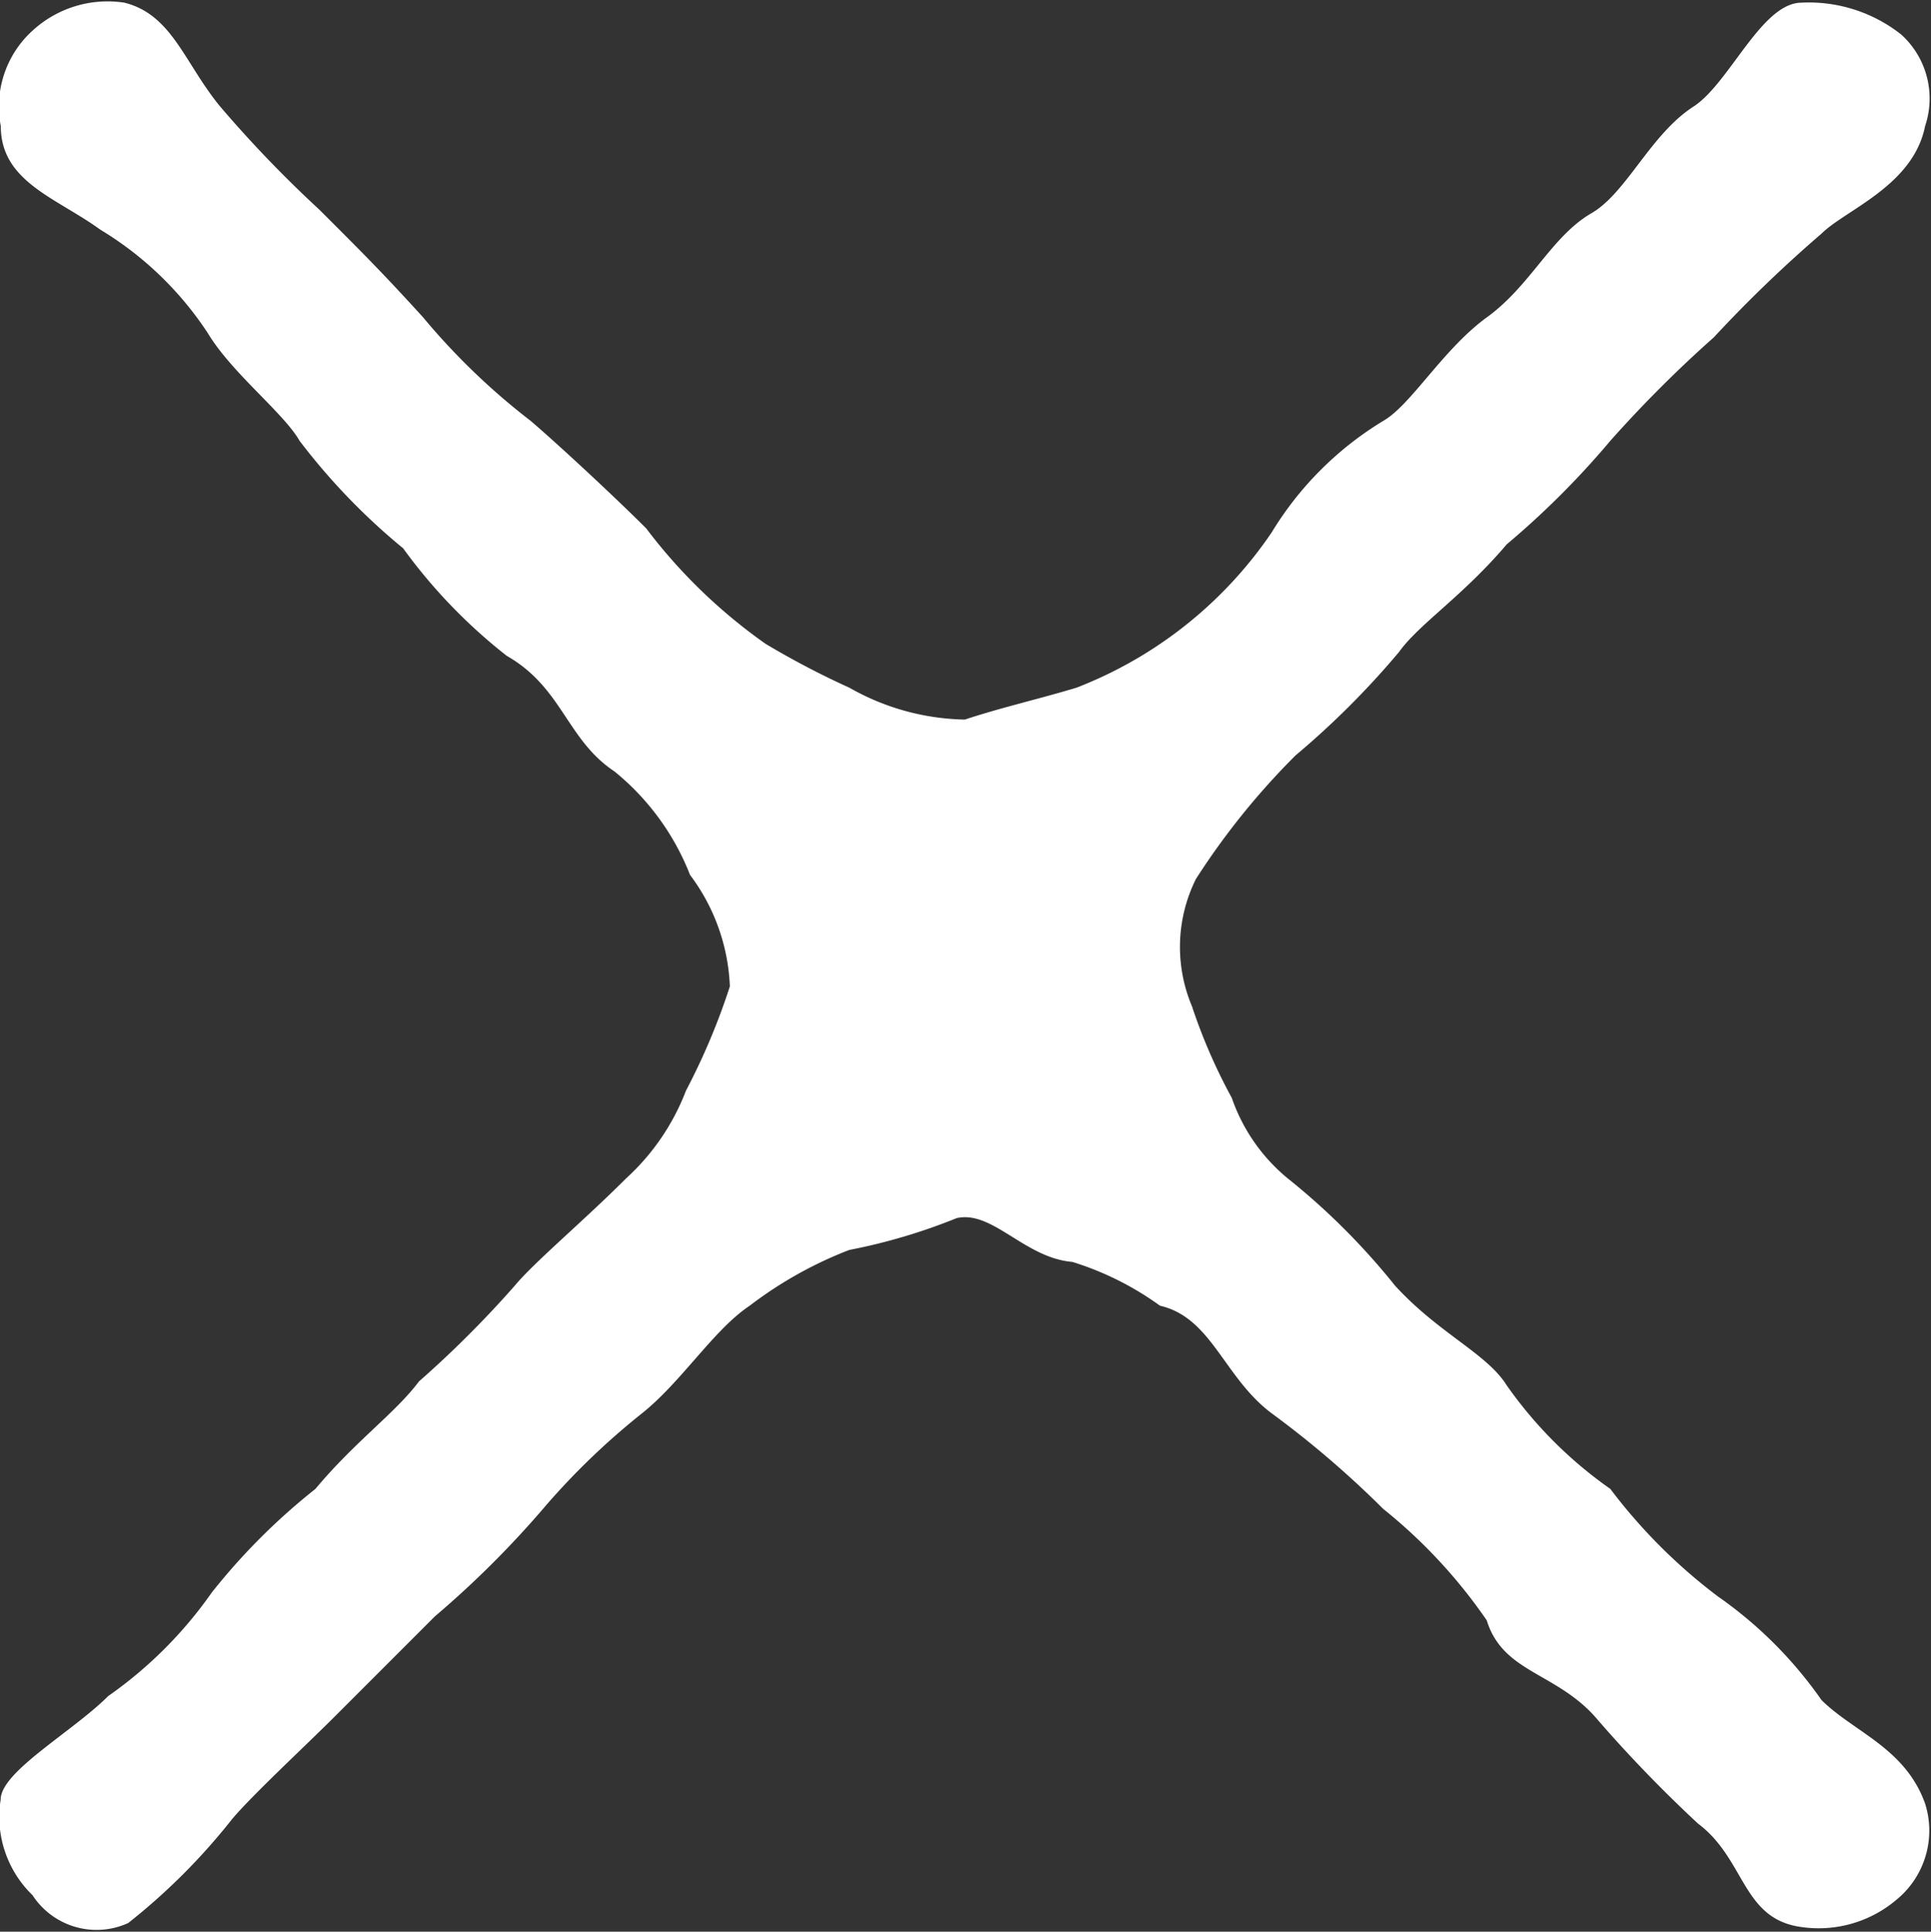 <svg xmlns="http://www.w3.org/2000/svg" width="29.093" height="29.1" viewBox="0 0 29.093 29.1">
  <rect x="0" y="0" width="29.093" height="29.1" fill="#333333" stroke="none"/>
  <defs>
    <style>
      .cls-1 {
        fill: #fff;
        fill-rule: evenodd;
      }
    </style>
  </defs>
  <path id="_.svg" data-name="×.svg" class="cls-1" d="M734.192,1081.23c-0.3-.84-1.08-1.08-1.561-1.56a6.291,6.291,0,0,0-1.56-1.56,8.25,8.25,0,0,1-1.621-1.62,6.376,6.376,0,0,1-1.561-1.56c-0.3-.48-1.021-0.78-1.681-1.5a10.341,10.341,0,0,0-1.621-1.62,2.716,2.716,0,0,1-.84-1.21,8.385,8.385,0,0,1-.6-1.38,2.3,2.3,0,0,1,.06-1.92,11.081,11.081,0,0,1,1.5-1.86,12.706,12.706,0,0,0,1.561-1.56c0.3-.42.96-0.84,1.621-1.62a12.776,12.776,0,0,0,1.561-1.56,18.716,18.716,0,0,1,1.561-1.56,19.889,19.889,0,0,1,1.62-1.56c0.361-.36,1.381-0.72,1.561-1.62a1.3,1.3,0,0,0-.36-1.38,2.246,2.246,0,0,0-1.5-.48c-0.6,0-1.08,1.2-1.621,1.56-0.66.42-1.02,1.32-1.56,1.62-0.6.36-.9,1.08-1.561,1.56s-1.141,1.32-1.561,1.56a4.994,4.994,0,0,0-1.681,1.68,6.3,6.3,0,0,1-2.942,2.34c-0.6.18-1.14,0.3-1.681,0.48a3.642,3.642,0,0,1-1.74-.48,12.6,12.6,0,0,1-1.261-.66,8.078,8.078,0,0,1-1.8-1.74c-0.48-.48-1.321-1.26-1.741-1.62a10.193,10.193,0,0,1-1.621-1.56c-0.6-.66-0.9-0.96-1.561-1.62a18.219,18.219,0,0,1-1.5-1.56c-0.54-.66-0.72-1.38-1.44-1.56a1.671,1.671,0,0,0-1.381.42,1.543,1.543,0,0,0-.48,1.44c0,0.84.84,1.08,1.5,1.56a5.065,5.065,0,0,1,1.62,1.56c0.361,0.6,1.141,1.2,1.381,1.62a9.639,9.639,0,0,0,1.561,1.62,8.074,8.074,0,0,0,1.561,1.62c0.84,0.48.9,1.26,1.621,1.74a3.772,3.772,0,0,1,1.14,1.56,2.984,2.984,0,0,1,.6,1.68,9.98,9.98,0,0,1-.661,1.57,3.458,3.458,0,0,1-.9,1.32c-0.661.66-1.381,1.26-1.681,1.62a15.9,15.9,0,0,1-1.441,1.44c-0.36.48-.96,0.9-1.561,1.62a9.571,9.571,0,0,0-1.561,1.56,6.338,6.338,0,0,1-1.56,1.56c-0.541.54-1.621,1.14-1.621,1.56a1.642,1.642,0,0,0,.48,1.44,1.151,1.151,0,0,0,1.441.42,9.431,9.431,0,0,0,1.561-1.56c0.3-.36,1.08-1.08,1.56-1.56l1.5-1.5a14.676,14.676,0,0,0,1.681-1.68,10.866,10.866,0,0,1,1.441-1.38c0.6-.48,1.08-1.26,1.621-1.62a6.049,6.049,0,0,1,1.5-.84,8.736,8.736,0,0,0,1.62-.48c0.541-.12,1.021.6,1.741,0.66a4.53,4.53,0,0,1,1.321.66c0.781,0.18.961,1.08,1.681,1.62a14.708,14.708,0,0,1,1.681,1.44,7.837,7.837,0,0,1,1.561,1.68c0.24,0.78,1.02.78,1.621,1.44a20.254,20.254,0,0,0,1.56,1.62c0.721,0.54.661,1.44,1.561,1.56a1.812,1.812,0,0,0,1.441-.42A1.344,1.344,0,0,0,734.192,1081.23Z" transform="translate(-705.188 -1054.06)"/>
</svg>
